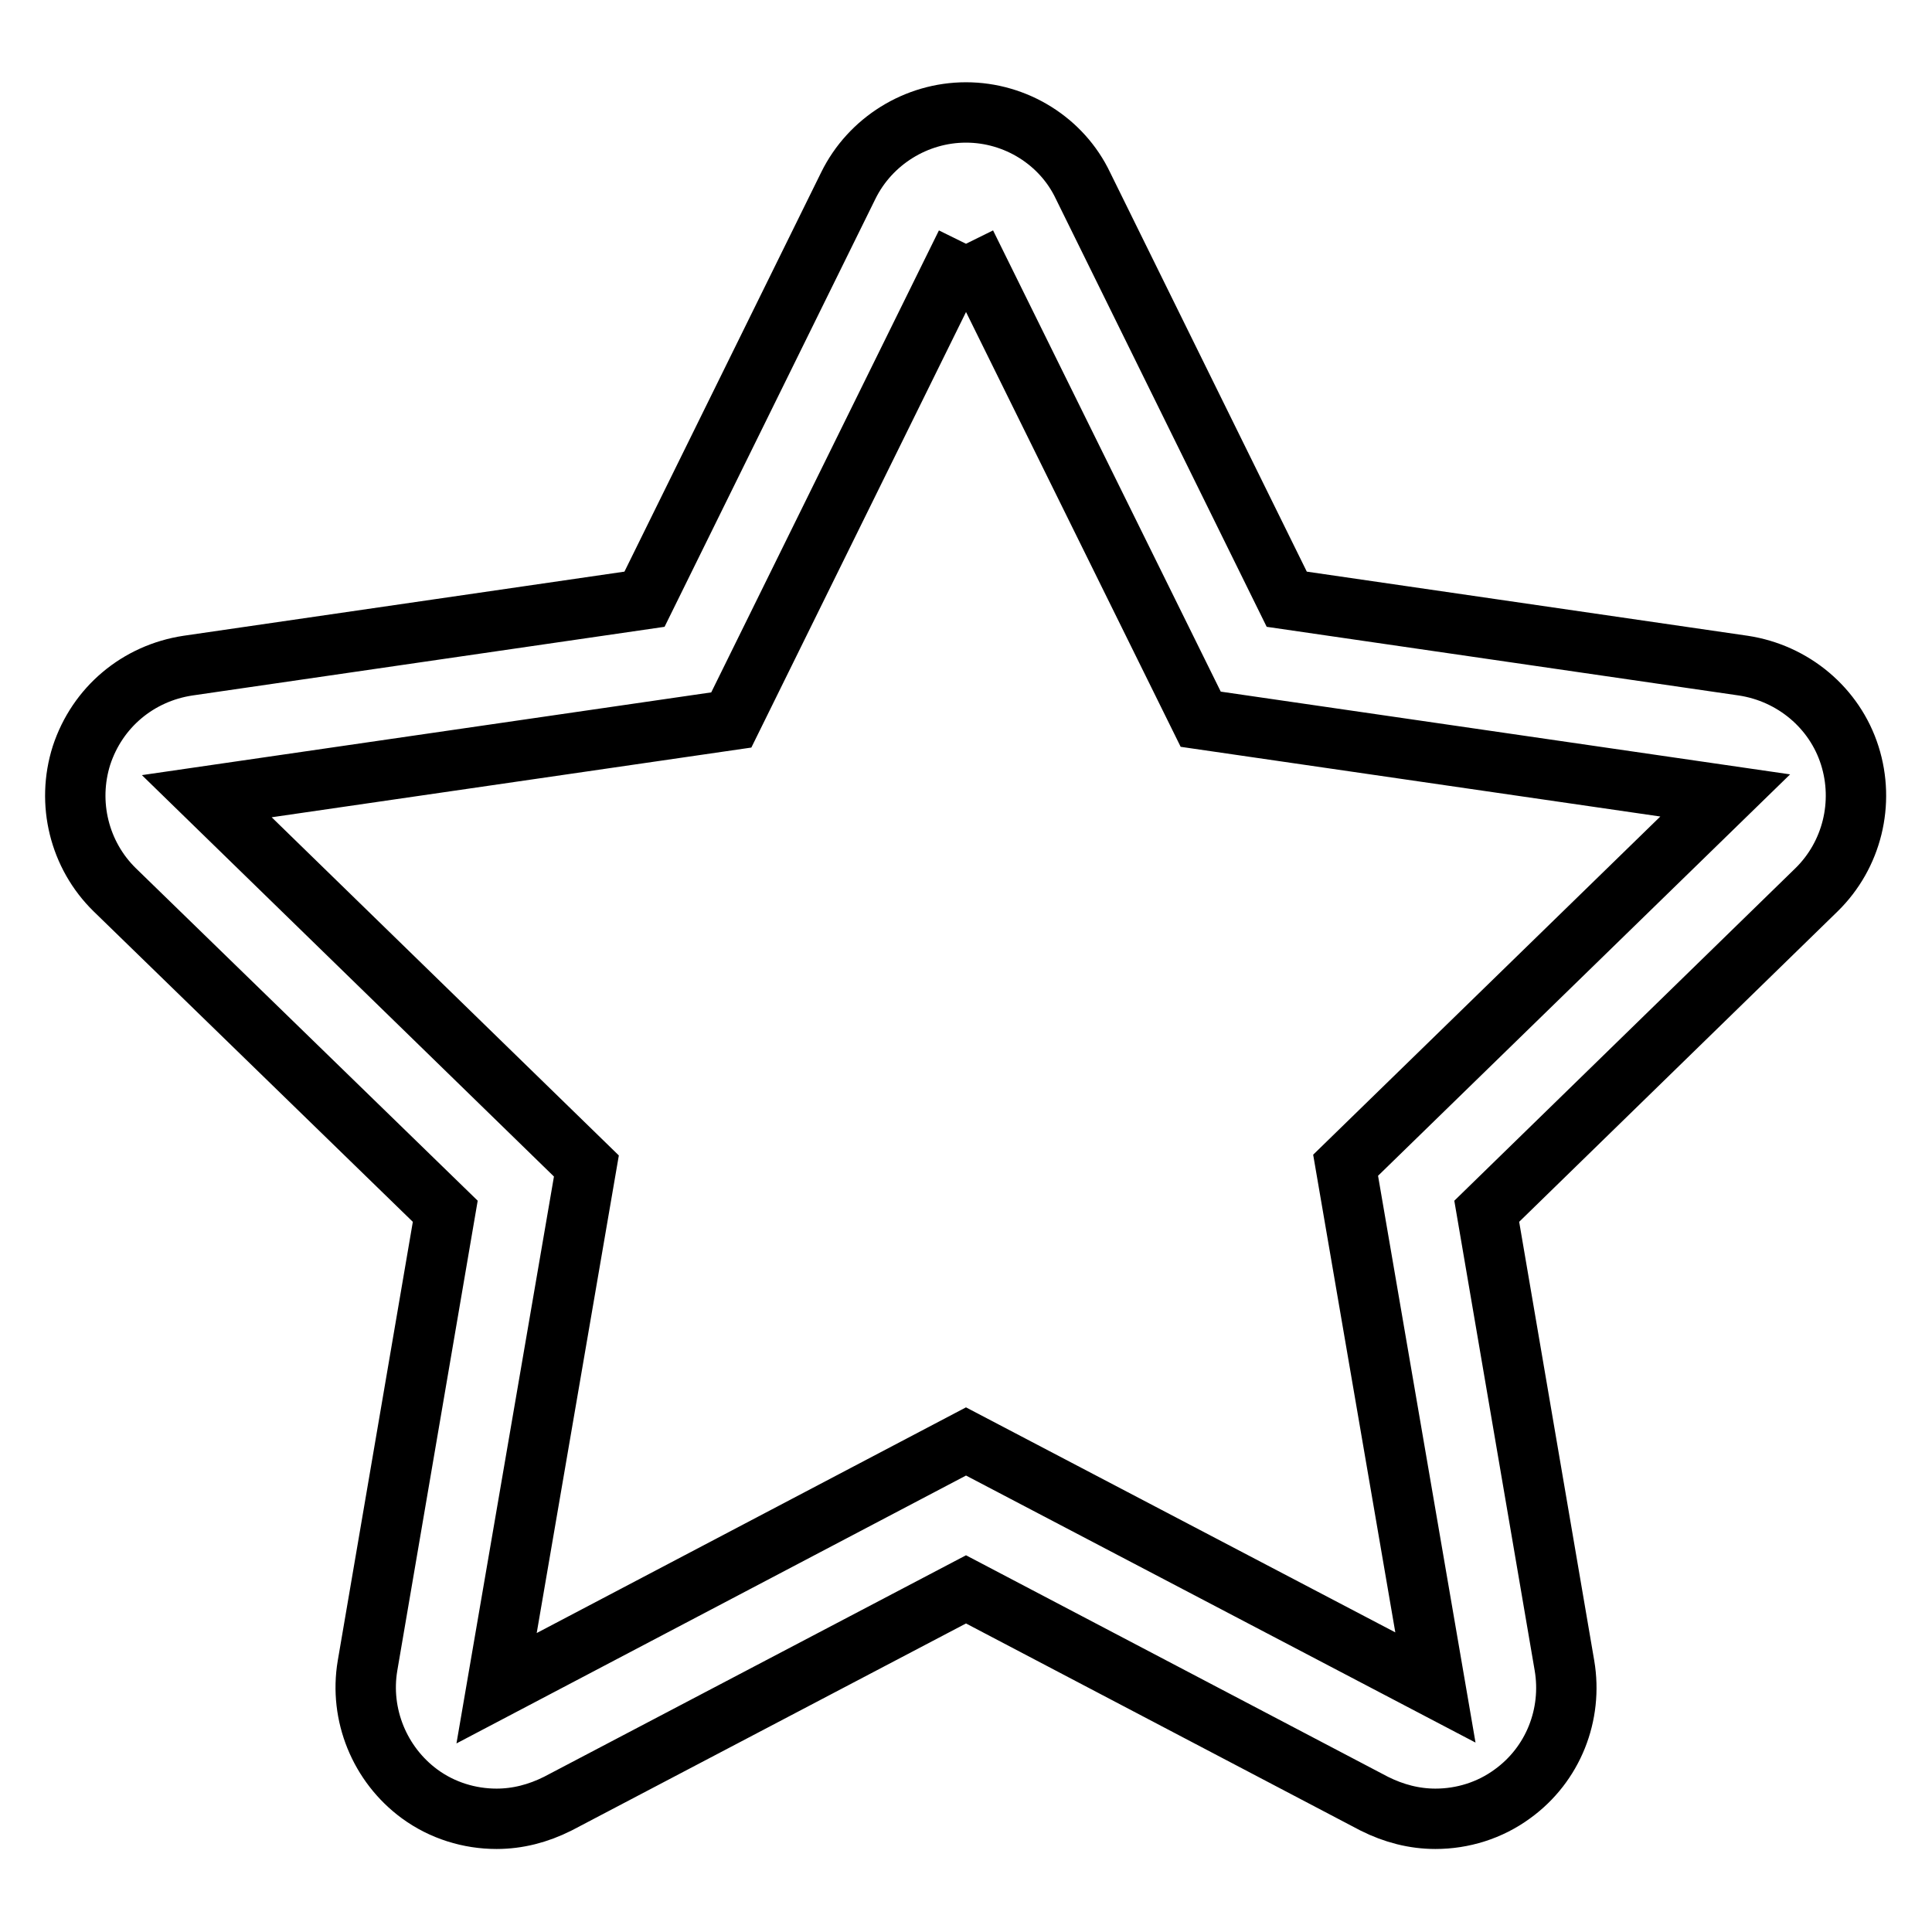 <?xml version="1.0" encoding="utf-8"?>
<!-- Svg Vector Icons : http://www.onlinewebfonts.com/icon -->
<!DOCTYPE svg PUBLIC "-//W3C//DTD SVG 1.1//EN" "http://www.w3.org/Graphics/SVG/1.1/DTD/svg11.dtd">
<svg version="1.1" xmlns="http://www.w3.org/2000/svg" xmlns:xlink="http://www.w3.org/1999/xlink" x="0px" y="0px" viewBox="0 0 256 256" enable-background="new 0 0 256 256" xml:space="preserve">
<g> <path stroke-width="8" fill-opacity="0" stroke="#000000"  d="M128,32.3l31.1,63l69.5,10.1l-50.3,49l11.9,69.2L128,191l-62.2,32.7l11.9-69.2l-50.3-49l69.5-10.1L128,32.3  M128,14.9c-6.6,0-12.7,3.8-15.6,9.7l-27,54.8l-60.5,8.8c-6.6,1-12,5.5-14.1,11.9c-2,6.3-0.3,13.2,4.4,17.8L59,160.5l-10.3,60.2 c-1.1,6.5,1.6,13.1,6.9,17c3,2.2,6.6,3.3,10.2,3.3c2.8,0,5.5-0.7,8.1-2l54.1-28.4l54.1,28.4c2.6,1.3,5.3,2,8.1,2 c3.6,0,7.2-1.1,10.2-3.3c5.4-3.9,8-10.5,6.9-17L197,160.5l43.7-42.6c4.7-4.6,6.4-11.5,4.4-17.8c-2-6.3-7.5-10.9-14.1-11.9 l-60.5-8.8l-27-54.8C140.7,18.7,134.6,14.9,128,14.9L128,14.9L128,14.9z"/></g>
</svg>